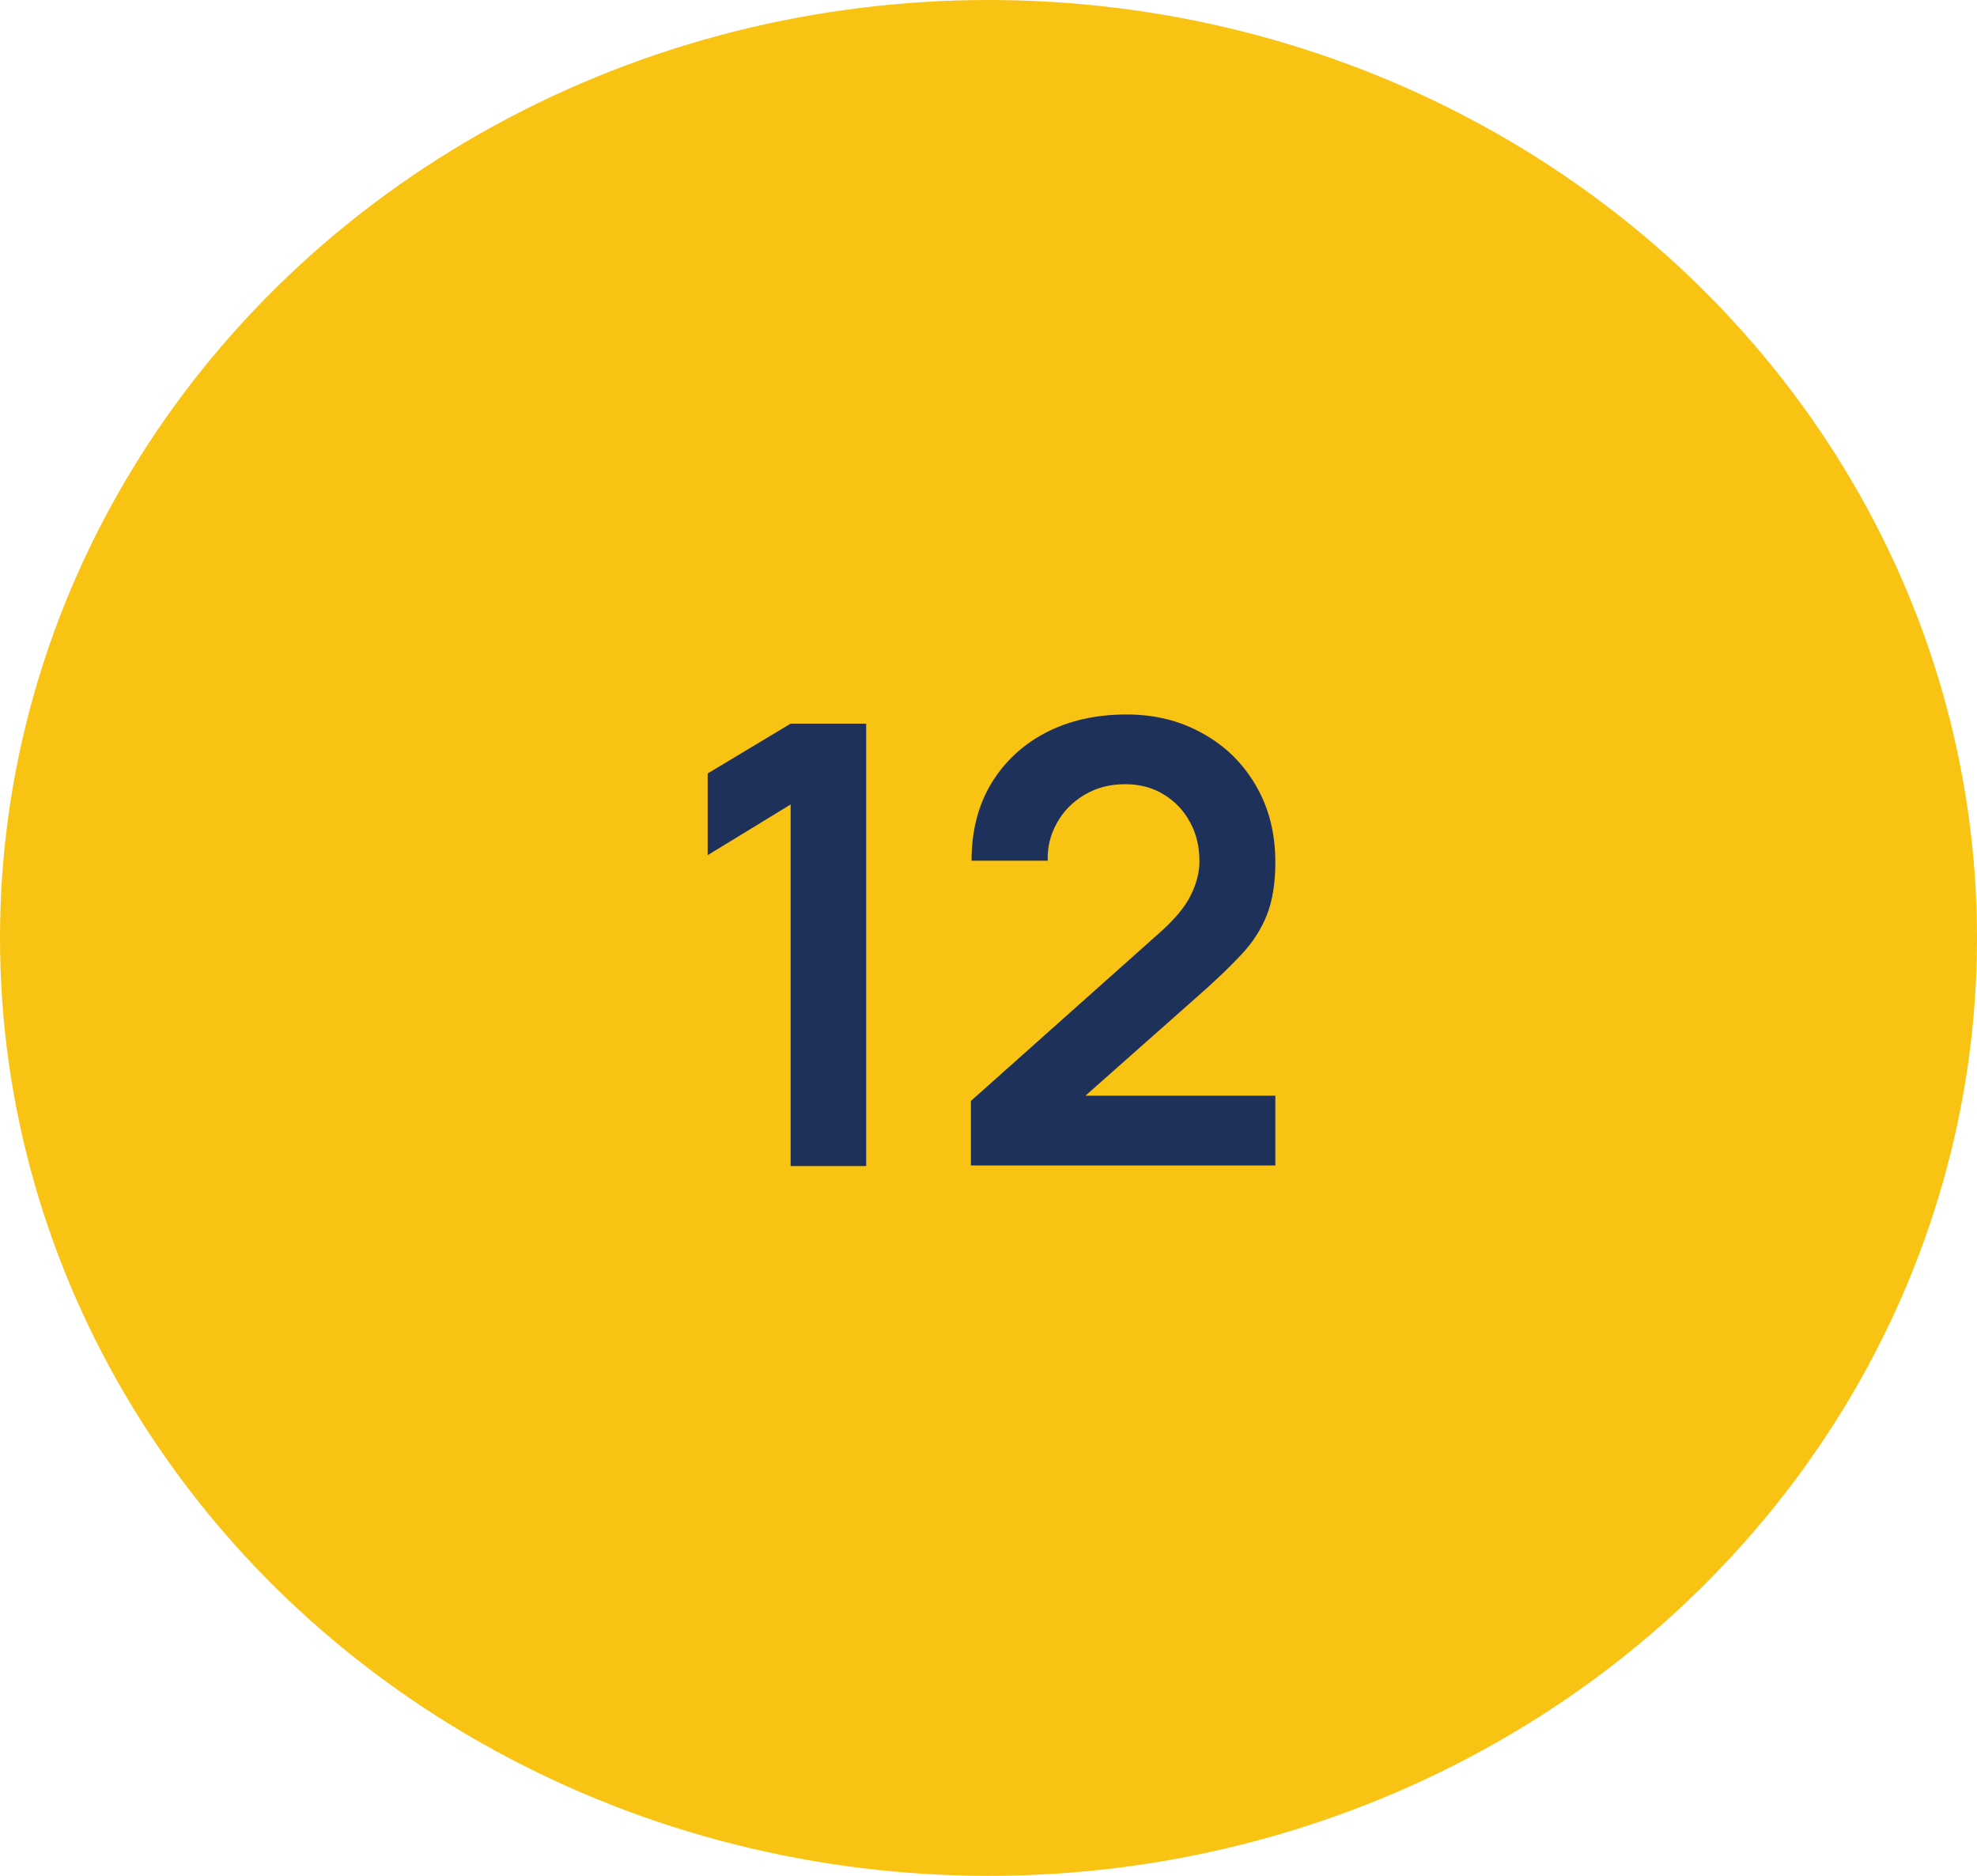 <svg xmlns="http://www.w3.org/2000/svg" width="78" height="74" viewBox="0 0 78 74" fill="none"><ellipse cx="39" cy="37" rx="39" ry="37" fill="#F9C314"></ellipse><path d="M31.193 46V31.736L27.921 33.735V30.512L31.193 28.548H34.174V46H31.193ZM38.306 45.976V43.431L45.772 36.777C46.354 36.26 46.758 35.771 46.984 35.311C47.21 34.85 47.323 34.406 47.323 33.978C47.323 33.396 47.198 32.879 46.947 32.426C46.697 31.966 46.35 31.602 45.905 31.336C45.469 31.069 44.964 30.936 44.39 30.936C43.784 30.936 43.247 31.077 42.779 31.36C42.318 31.635 41.958 32.002 41.7 32.463C41.441 32.923 41.32 33.42 41.336 33.953H38.331C38.331 32.79 38.589 31.776 39.106 30.912C39.632 30.047 40.351 29.376 41.264 28.9C42.185 28.423 43.247 28.185 44.451 28.185C45.566 28.185 46.568 28.435 47.456 28.936C48.345 29.429 49.044 30.116 49.553 30.996C50.062 31.869 50.317 32.875 50.317 34.014C50.317 34.846 50.203 35.545 49.977 36.111C49.751 36.676 49.412 37.197 48.959 37.674C48.515 38.151 47.962 38.68 47.299 39.262L42.003 43.952L41.736 43.225H50.317V45.976H38.306Z" fill="#1E315B"></path></svg>